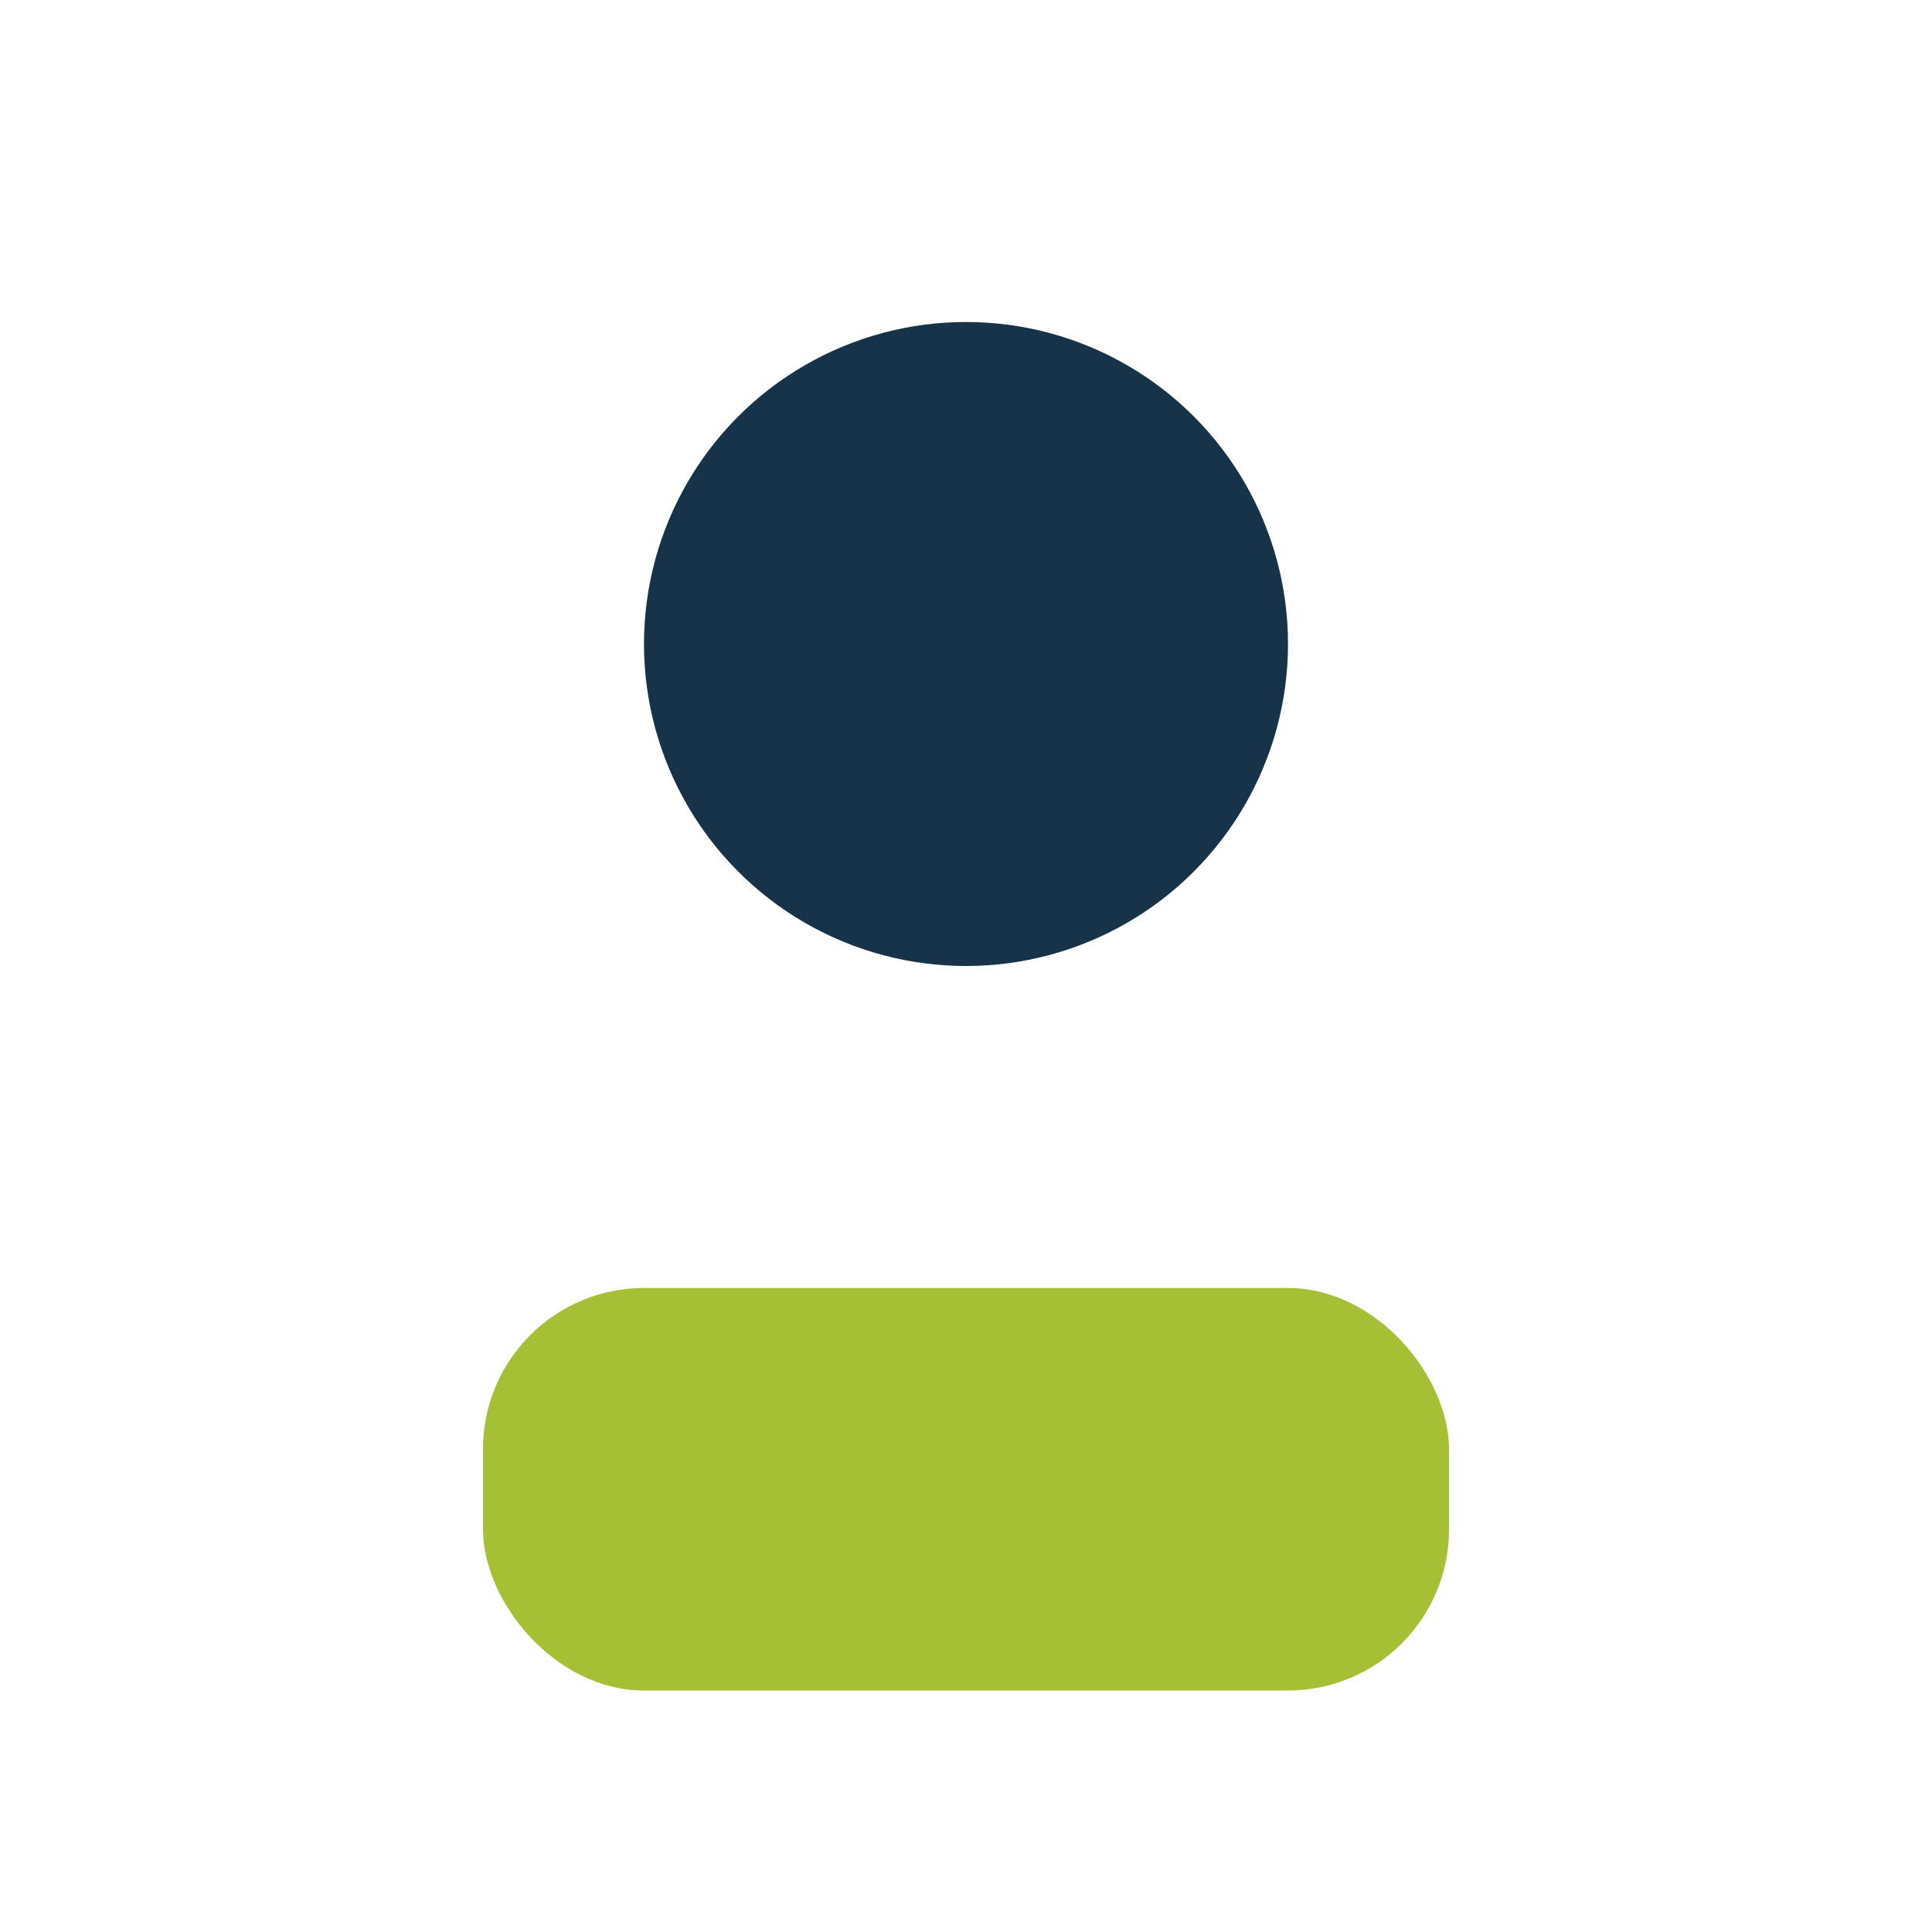 <?xml version="1.0" encoding="UTF-8"?>
<svg xmlns="http://www.w3.org/2000/svg" width="24" height="24" viewBox="0 0 24 24"><circle cx="12" cy="8" r="4" fill="#16334A"/><rect x="6" y="16" width="12" height="5" rx="2" fill="#A6C036"/></svg>